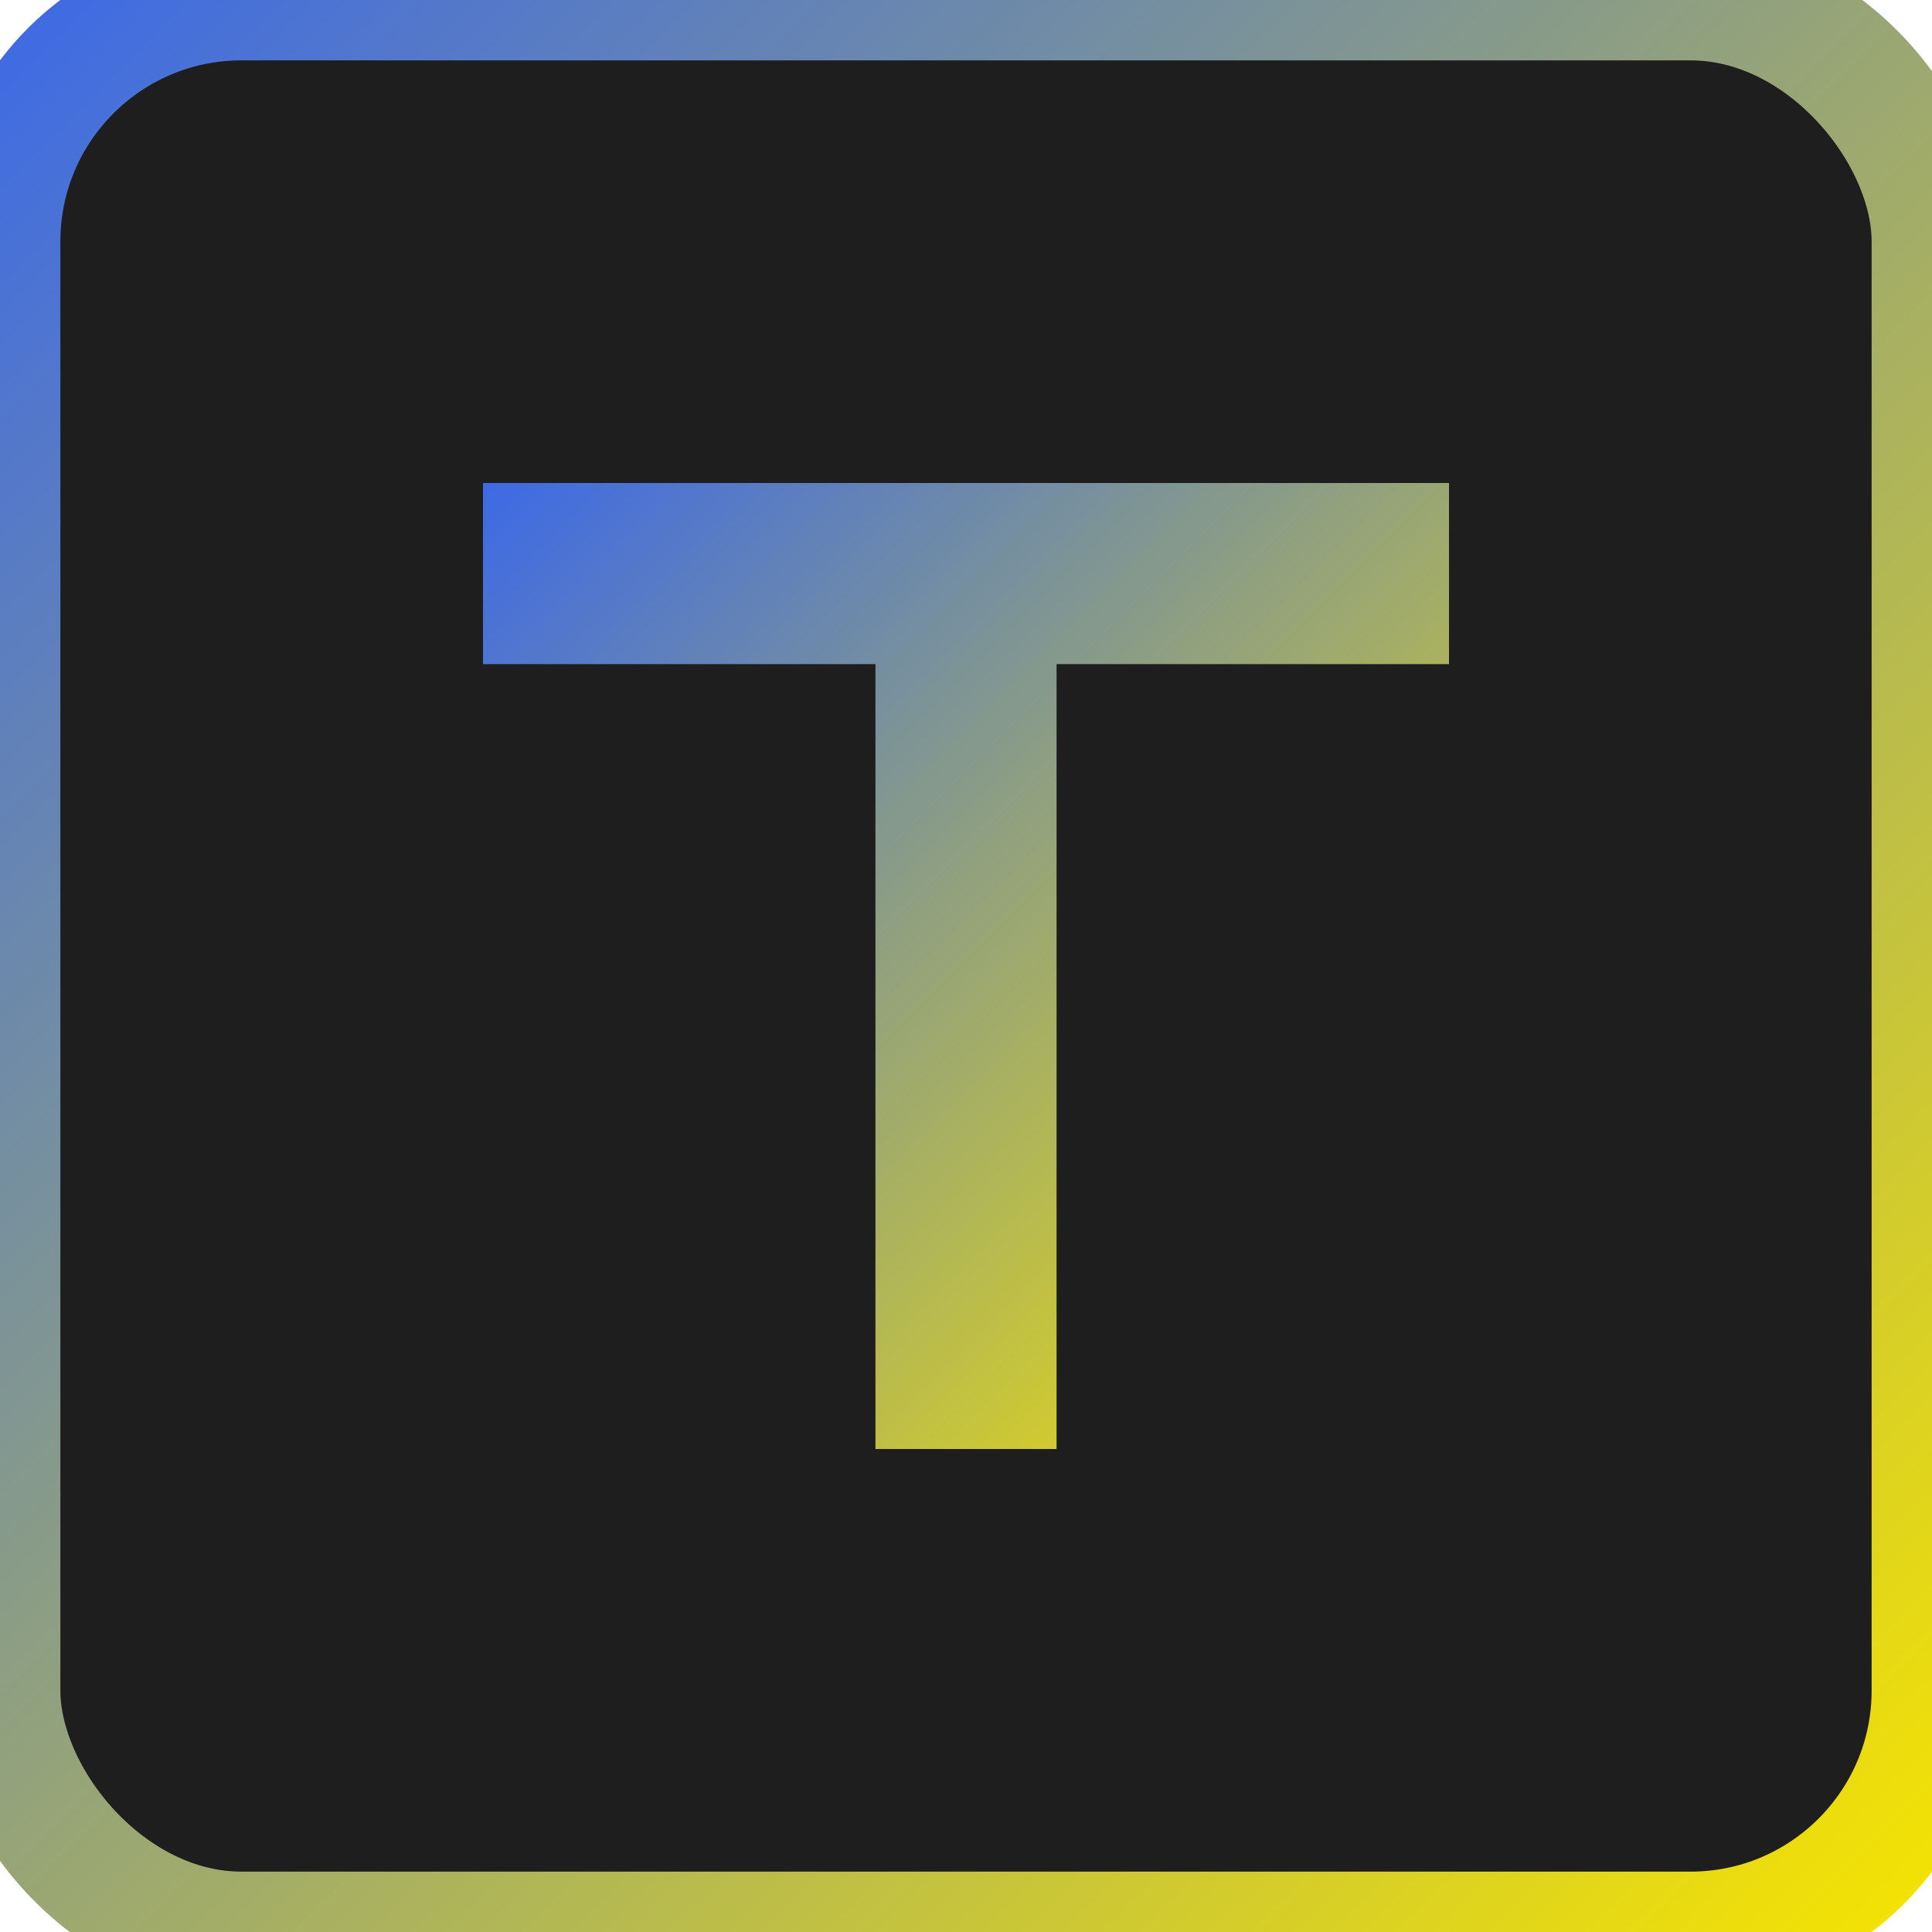 <svg xmlns="http://www.w3.org/2000/svg" viewBox="0 0 32 32" width="32" height="32">
  <defs>
    <linearGradient id="favicon-gradient" x1="0%" y1="0%" x2="100%" y2="100%">
      <stop offset="0%" stop-color="#3c69e7" />
      <stop offset="100%" stop-color="#f7e400" />
    </linearGradient>
  </defs>
  <rect x="0" y="0" width="32" height="32" fill="#1e1e1e" rx="4" ry="4" />
  <path fill="url(#favicon-gradient)" d="M8,8 h16 v3 h-6.5 v13 h-3 v-13 h-6.5 z" />
  <rect x="0" y="0" width="32" height="32" fill="none" stroke="url(#favicon-gradient)" stroke-width="2" rx="4" ry="4" />
</svg> 